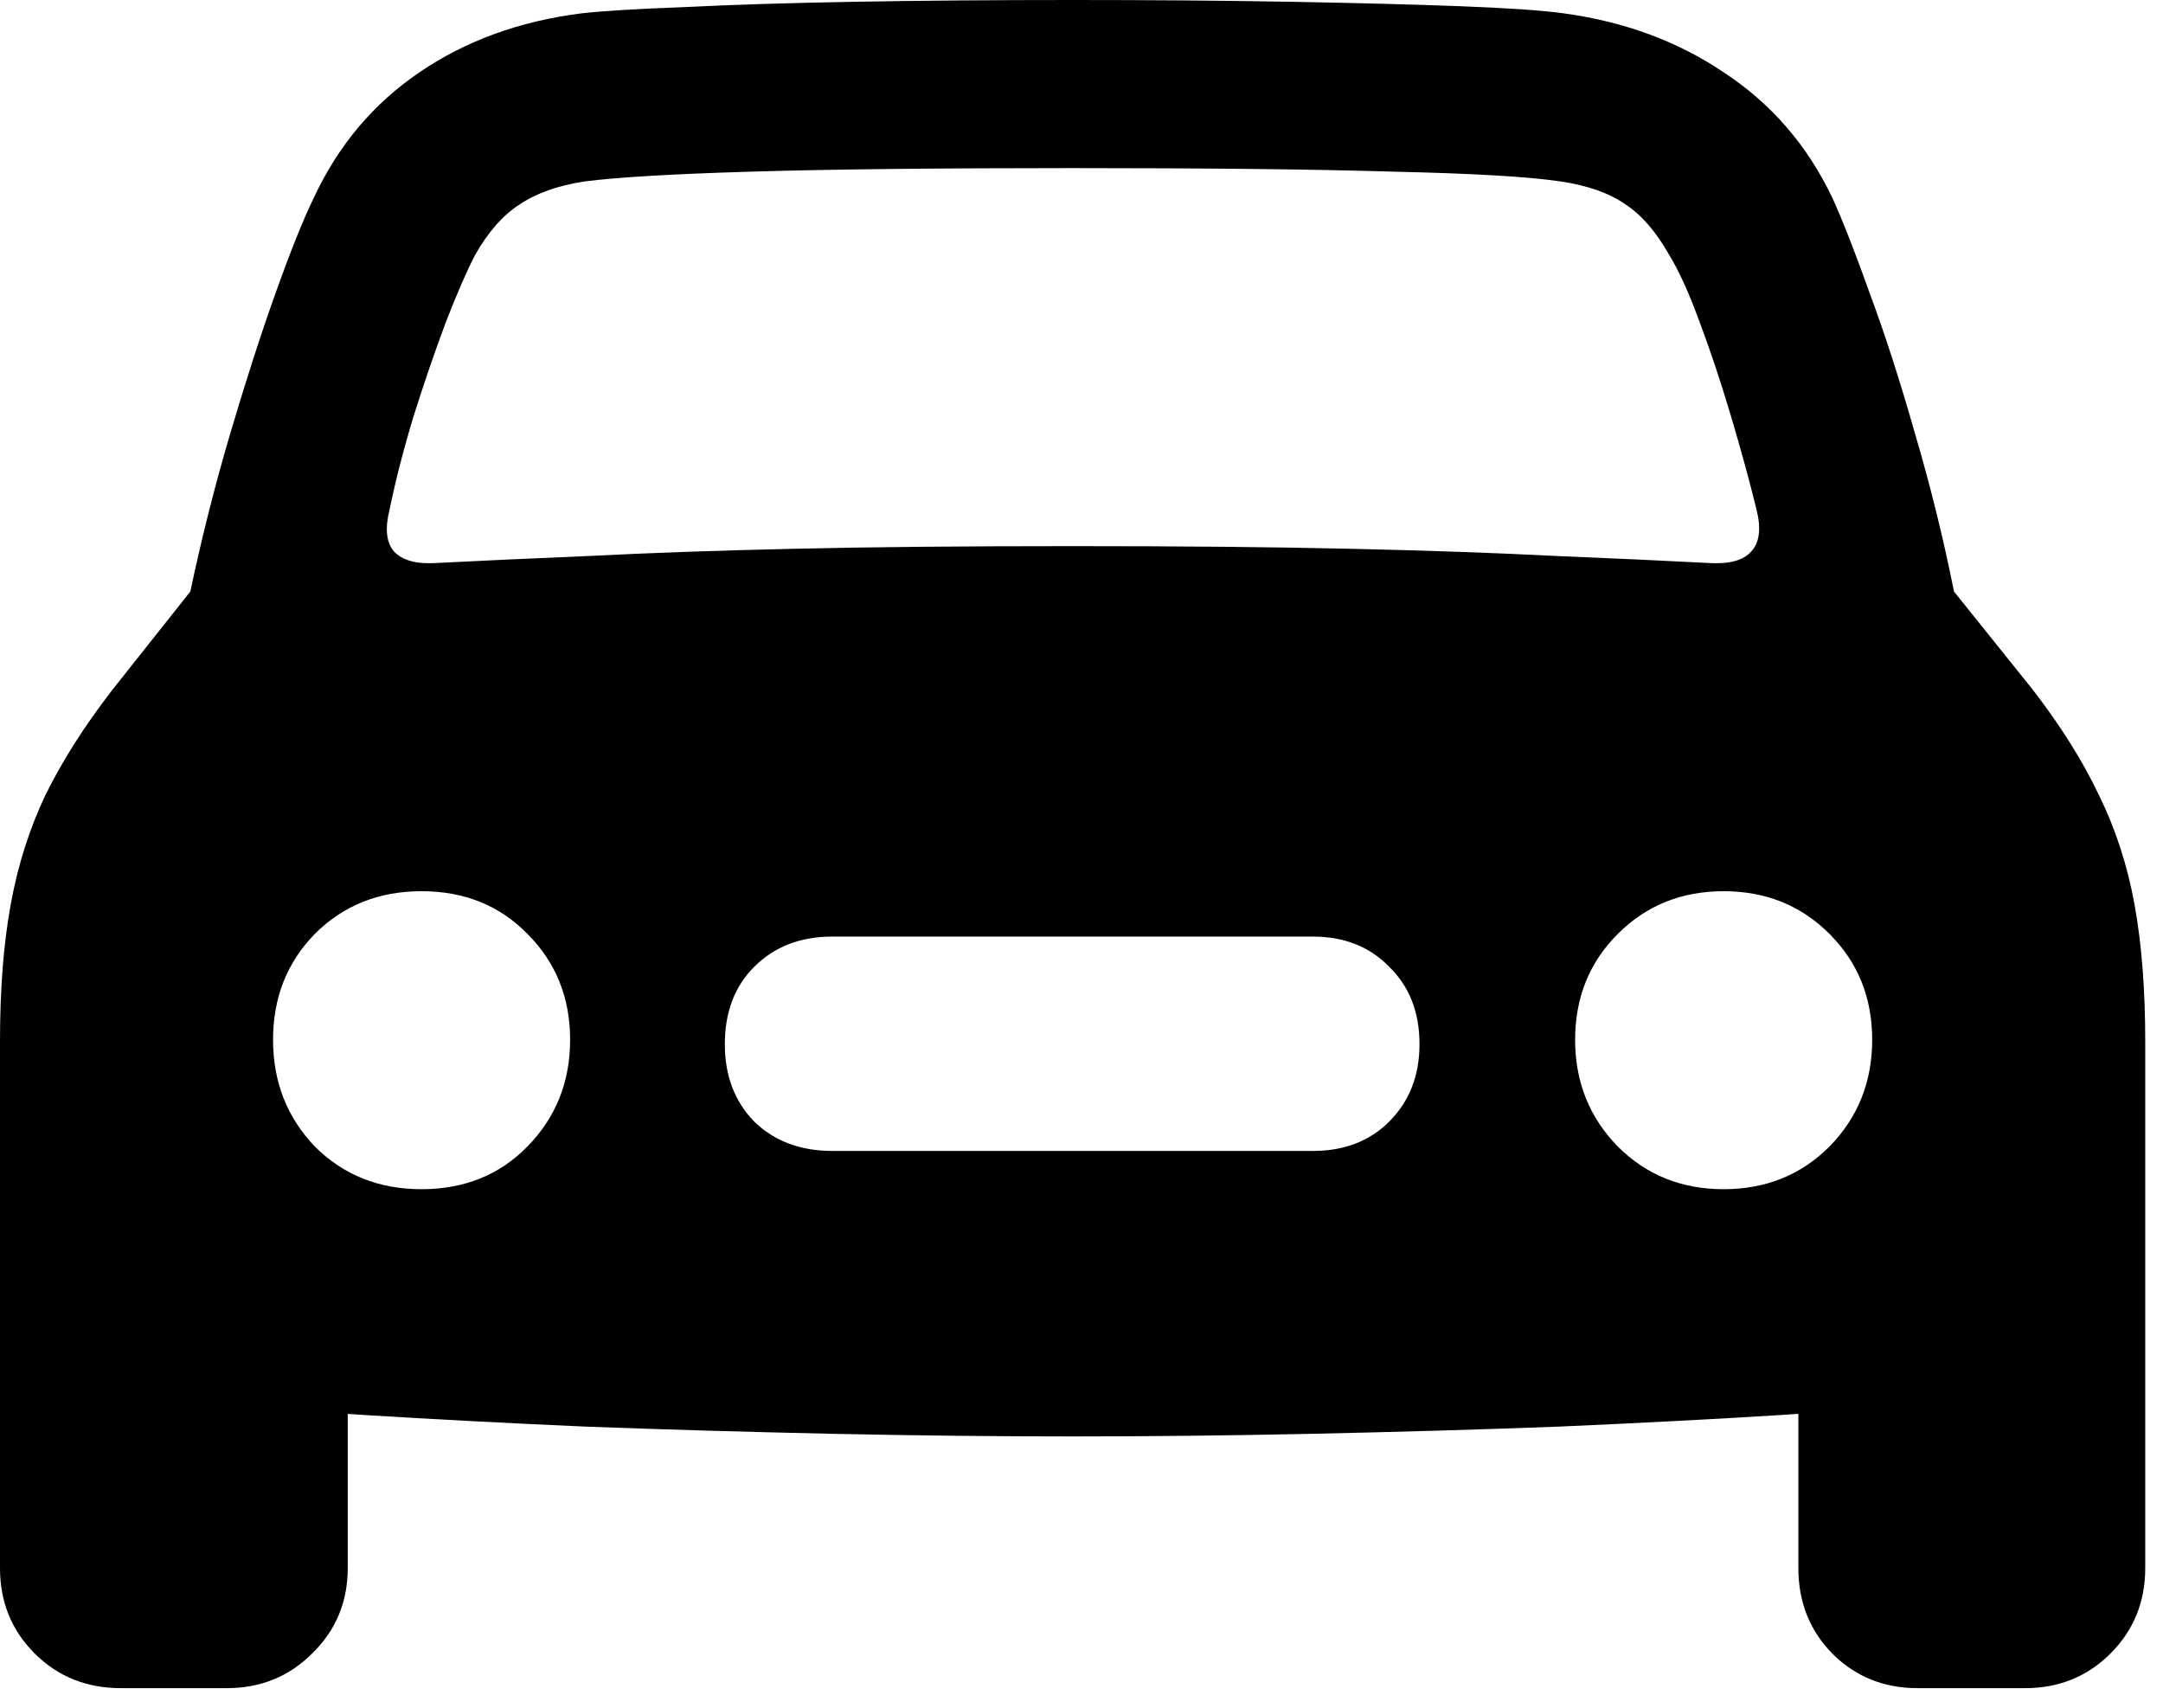 <svg width="38" height="30" viewBox="0 0 38 30" fill="none" xmlns="http://www.w3.org/2000/svg">
<path d="M6.844 8.953C6.948 8.443 7.089 7.896 7.266 7.312C7.453 6.719 7.641 6.172 7.828 5.672C8.026 5.161 8.198 4.766 8.344 4.484C8.573 4.078 8.833 3.781 9.125 3.594C9.417 3.396 9.797 3.26 10.266 3.188C10.828 3.115 11.797 3.057 13.172 3.016C14.557 2.974 16.448 2.953 18.844 2.953C21.229 2.953 23.115 2.974 24.5 3.016C25.885 3.047 26.859 3.104 27.422 3.188C27.901 3.26 28.281 3.396 28.562 3.594C28.844 3.781 29.099 4.078 29.328 4.484C29.495 4.755 29.672 5.146 29.859 5.656C30.047 6.156 30.229 6.703 30.406 7.297C30.583 7.891 30.734 8.443 30.859 8.953C30.943 9.286 30.912 9.531 30.766 9.688C30.63 9.844 30.385 9.911 30.031 9.891C29.229 9.849 28.323 9.807 27.312 9.766C26.312 9.714 25.125 9.672 23.75 9.641C22.385 9.609 20.75 9.594 18.844 9.594C16.927 9.594 15.287 9.609 13.922 9.641C12.557 9.672 11.375 9.714 10.375 9.766C9.375 9.807 8.469 9.849 7.656 9.891C7.312 9.911 7.068 9.844 6.922 9.688C6.786 9.531 6.76 9.286 6.844 8.953ZM7.406 20.891C6.656 20.891 6.031 20.641 5.531 20.141C5.042 19.63 4.797 19.005 4.797 18.266C4.797 17.526 5.042 16.906 5.531 16.406C6.031 15.906 6.656 15.656 7.406 15.656C8.156 15.656 8.776 15.906 9.266 16.406C9.766 16.906 10.016 17.526 10.016 18.266C10.016 19.005 9.766 19.63 9.266 20.141C8.776 20.641 8.156 20.891 7.406 20.891ZM14.625 20.219C14.062 20.219 13.604 20.047 13.25 19.703C12.906 19.349 12.734 18.896 12.734 18.344C12.734 17.781 12.906 17.328 13.25 16.984C13.604 16.63 14.062 16.453 14.625 16.453H23.062C23.615 16.453 24.062 16.63 24.406 16.984C24.76 17.328 24.938 17.781 24.938 18.344C24.938 18.896 24.76 19.349 24.406 19.703C24.062 20.047 23.615 20.219 23.062 20.219H14.625ZM30.281 20.891C29.542 20.891 28.922 20.641 28.422 20.141C27.922 19.63 27.672 19.005 27.672 18.266C27.672 17.526 27.922 16.906 28.422 16.406C28.922 15.906 29.542 15.656 30.281 15.656C31.021 15.656 31.641 15.906 32.141 16.406C32.641 16.906 32.891 17.526 32.891 18.266C32.891 19.005 32.641 19.63 32.141 20.141C31.641 20.641 31.021 20.891 30.281 20.891ZM18.844 25.234C20.177 25.234 21.578 25.219 23.047 25.188C24.526 25.156 25.969 25.115 27.375 25.062C28.792 25 30.088 24.932 31.266 24.859C32.443 24.787 33.401 24.708 34.141 24.625C35.276 24.49 36.151 24.109 36.766 23.484C37.38 22.859 37.688 22.016 37.688 20.953V18.297C37.688 17.38 37.625 16.578 37.5 15.891C37.375 15.203 37.167 14.562 36.875 13.969C36.594 13.375 36.208 12.76 35.719 12.125L34.328 10.391C34.141 9.453 33.911 8.526 33.641 7.609C33.38 6.693 33.115 5.87 32.844 5.141C32.583 4.411 32.365 3.854 32.188 3.469C31.75 2.552 31.12 1.823 30.297 1.281C29.484 0.729 28.542 0.38 27.469 0.234C27.094 0.182 26.49 0.141 25.656 0.109C24.833 0.078 23.833 0.052 22.656 0.031C21.49 0.01 20.219 0 18.844 0C17.458 0 16.182 0.01 15.016 0.031C13.849 0.052 12.849 0.083 12.016 0.125C11.182 0.156 10.583 0.193 10.219 0.234C9.135 0.37 8.188 0.714 7.375 1.266C6.562 1.818 5.943 2.552 5.516 3.469C5.328 3.854 5.104 4.411 4.844 5.141C4.583 5.87 4.318 6.693 4.047 7.609C3.776 8.526 3.542 9.453 3.344 10.391L1.969 12.125C1.479 12.76 1.089 13.375 0.797 13.969C0.516 14.562 0.312 15.203 0.188 15.891C0.062 16.578 0 17.38 0 18.297V20.953C0 22.016 0.307 22.859 0.922 23.484C1.547 24.109 2.422 24.49 3.547 24.625C4.286 24.708 5.245 24.787 6.422 24.859C7.599 24.932 8.891 25 10.297 25.062C11.713 25.115 13.156 25.156 14.625 25.188C16.104 25.219 17.51 25.234 18.844 25.234ZM2.125 29.656H3.984C4.578 29.656 5.078 29.453 5.484 29.047C5.901 28.641 6.109 28.141 6.109 27.547V23.578L0 20.547V27.547C0 28.141 0.203 28.641 0.609 29.047C1.016 29.453 1.521 29.656 2.125 29.656ZM33.688 29.656H35.578C36.172 29.656 36.672 29.453 37.078 29.047C37.484 28.641 37.688 28.141 37.688 27.547V20.547L31.594 23.578V27.547C31.594 28.141 31.792 28.641 32.188 29.047C32.594 29.453 33.094 29.656 33.688 29.656Z" fill="black"/>
</svg>
